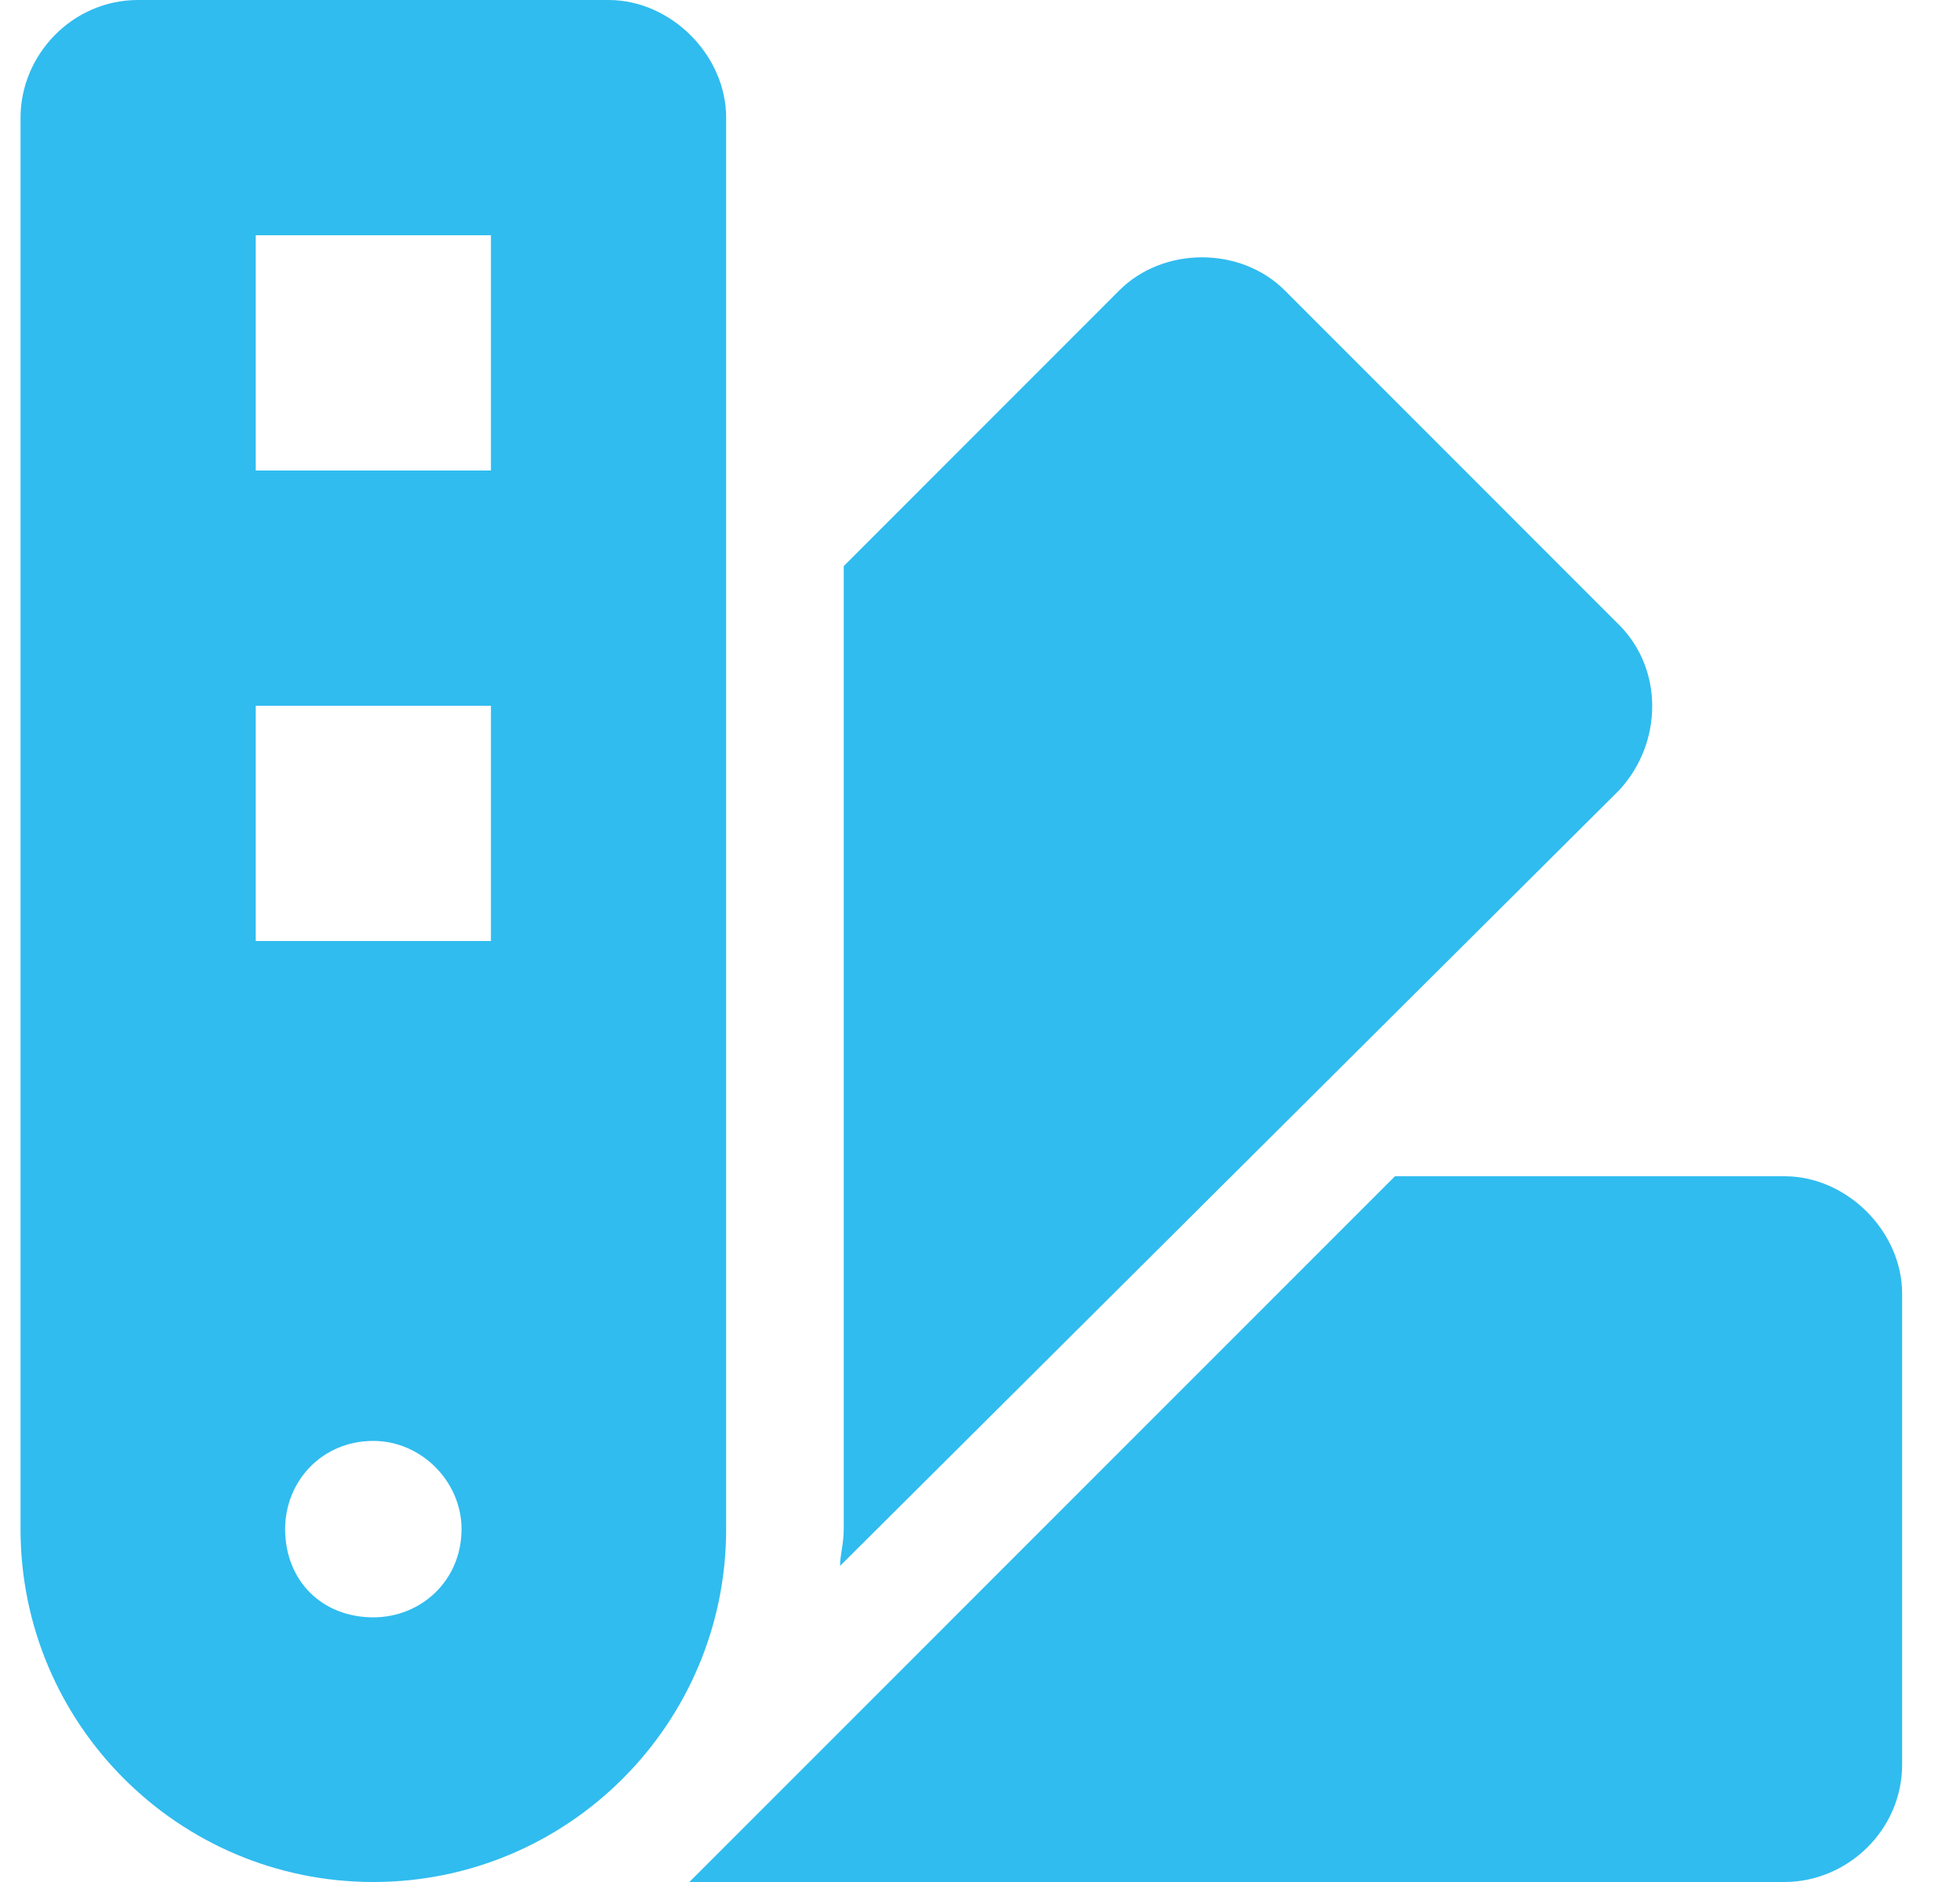 <svg xmlns="http://www.w3.org/2000/svg" fill="none" viewBox="0 0 25 24" height="24" width="25">
<path fill="#30BCEF" d="M0.262 1.5C0.262 0.703 0.918 0 1.762 0H7.762C8.558 0 9.262 0.703 9.262 1.5V19.5C9.262 21.984 7.246 24 4.762 24C2.277 24 0.262 21.984 0.262 19.5V1.5ZM10.715 19.969C10.715 19.828 10.762 19.688 10.762 19.5V7.219L14.277 3.703C14.84 3.141 15.824 3.141 16.387 3.703L20.652 7.969C21.215 8.531 21.215 9.469 20.652 10.078L10.715 19.969ZM8.793 24L17.793 15H22.762C23.558 15 24.262 15.703 24.262 16.5V22.5C24.262 23.344 23.558 24 22.762 24H8.793ZM6.262 3H3.262V6H6.262V3ZM3.262 9V12H6.262V9H3.262ZM4.762 20.625C5.371 20.625 5.887 20.156 5.887 19.5C5.887 18.891 5.371 18.375 4.762 18.375C4.105 18.375 3.637 18.891 3.637 19.5C3.637 20.156 4.105 20.625 4.762 20.625Z"></path>
</svg>
